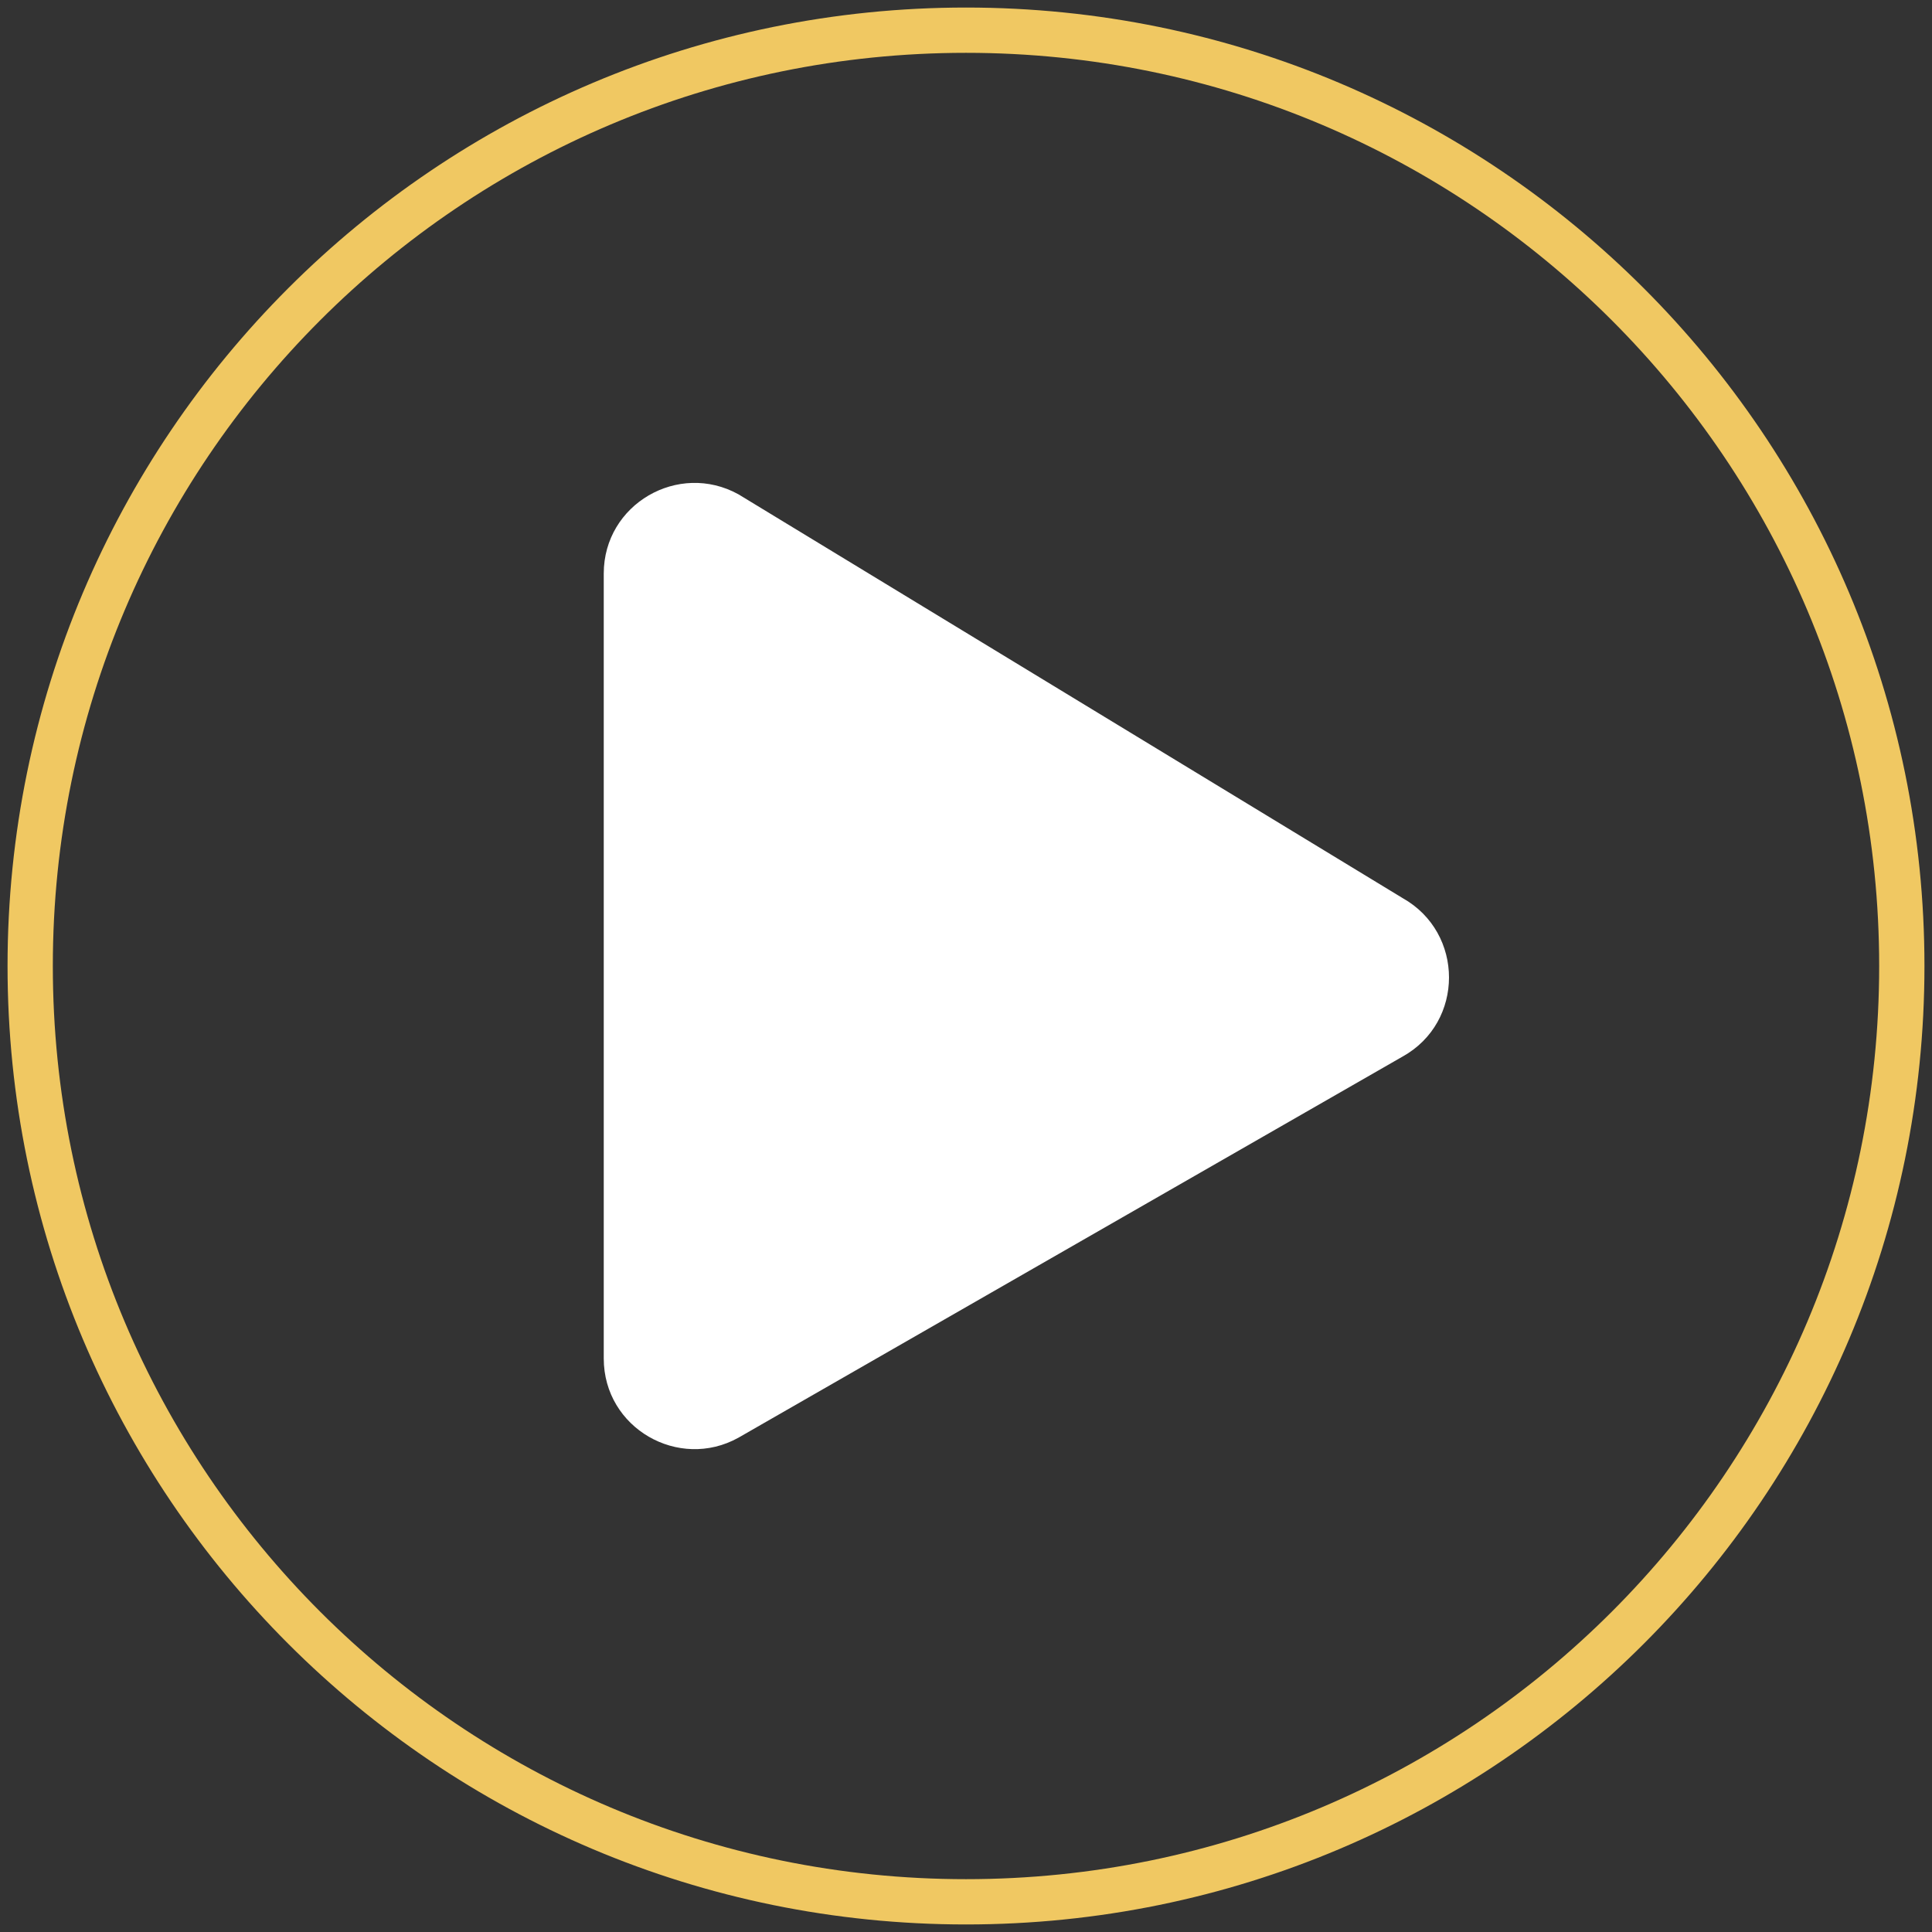 <?xml version="1.0" encoding="utf-8"?>
<!-- Generator: Adobe Illustrator 24.3.0, SVG Export Plug-In . SVG Version: 6.00 Build 0)  -->
<svg version="1.1" id="Layer_1" focusable="false" xmlns="http://www.w3.org/2000/svg" xmlns:xlink="http://www.w3.org/1999/xlink"
	 x="0px" y="0px" viewBox="0 0 512 512" style="enable-background:new 0 0 512 512;" xml:space="preserve">
<rect x="0" y="0" width="512" height="512" fill="#333333" stroke="none"/>
<style type="text/css">
	.st0{fill:none;stroke:#F0C862;stroke-width:12;stroke-miterlimit:10;}
	.st1{fill:#FFFFFF;}
</style>
<path class="st0" d="M256,8C119,8,8,119,8,256s111,248,248,248s248-111,248-248S393,8,256,8z"/>
<path class="st1" d="M371.7,280l-176,101c-15.8,8.8-35.7-2.5-35.7-21V152c0-18.4,19.8-29.8,35.7-21l176,107
	C388.1,247.2,388.1,270.9,371.7,280z"/>
</svg>
